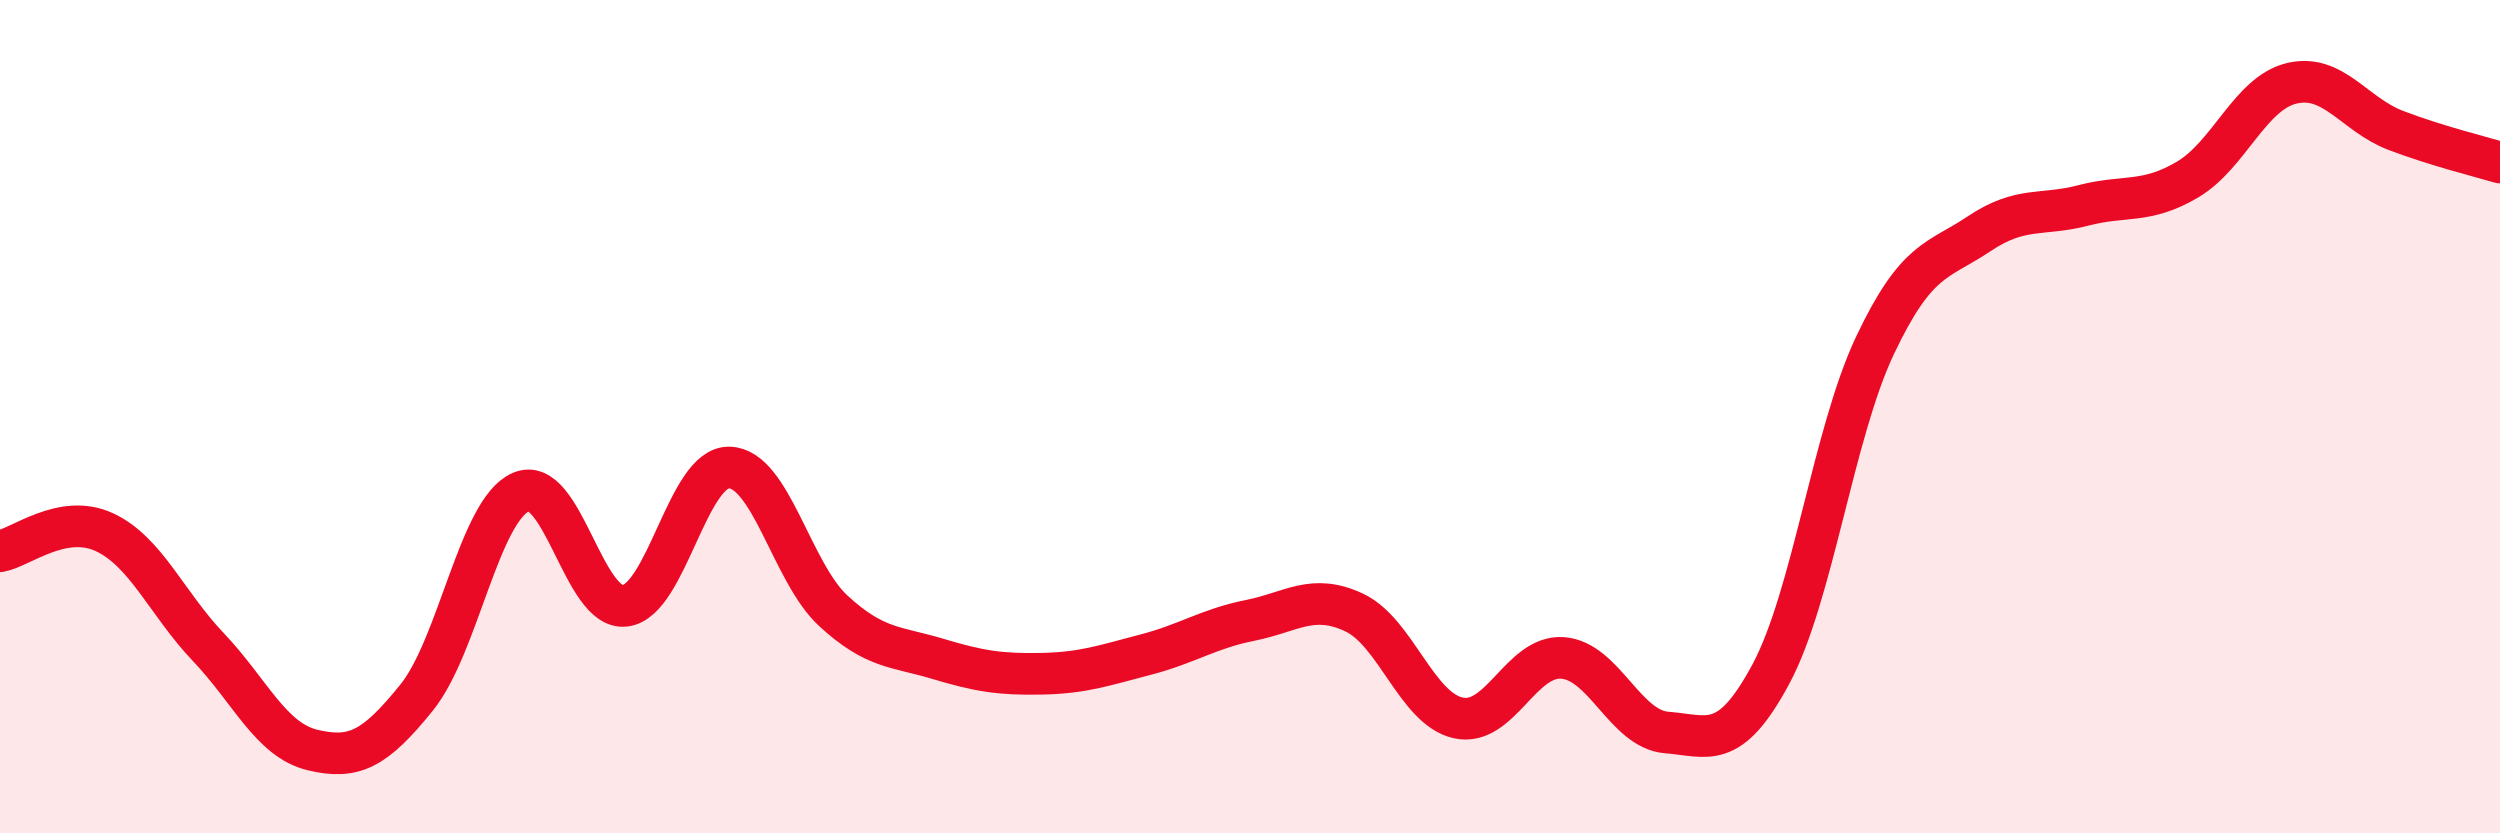 
    <svg width="60" height="20" viewBox="0 0 60 20" xmlns="http://www.w3.org/2000/svg">
      <path
        d="M 0,13.23 C 0.5,13.14 1.5,12.31 2.5,12.77 C 3.5,13.23 4,14.48 5,15.53 C 6,16.58 6.5,17.76 7.5,18 C 8.5,18.24 9,17.98 10,16.74 C 11,15.5 11.5,12.25 12.5,11.81 C 13.5,11.37 14,14.66 15,14.54 C 16,14.42 16.5,11.2 17.5,11.22 C 18.5,11.24 19,13.74 20,14.66 C 21,15.58 21.5,15.51 22.5,15.81 C 23.5,16.11 24,16.19 25,16.17 C 26,16.15 26.5,15.97 27.5,15.71 C 28.5,15.45 29,15.09 30,14.89 C 31,14.69 31.5,14.23 32.5,14.7 C 33.5,15.17 34,17.01 35,17.23 C 36,17.45 36.5,15.72 37.5,15.79 C 38.5,15.86 39,17.5 40,17.58 C 41,17.66 41.5,18.04 42.5,16.18 C 43.5,14.32 44,10.4 45,8.29 C 46,6.18 46.5,6.28 47.5,5.61 C 48.5,4.94 49,5.19 50,4.93 C 51,4.67 51.5,4.9 52.5,4.31 C 53.5,3.72 54,2.24 55,2 C 56,1.76 56.5,2.75 57.5,3.13 C 58.5,3.51 59.5,3.75 60,3.9L60 20L0 20Z"
        fill="#EB0A25"
        opacity="0.1"
        stroke-linecap="round"
        stroke-linejoin="round"
      />
      <path
        d="M 0,13.23 C 0.5,13.14 1.5,12.31 2.5,12.77 C 3.5,13.23 4,14.48 5,15.53 C 6,16.58 6.5,17.76 7.5,18 C 8.5,18.24 9,17.98 10,16.74 C 11,15.5 11.5,12.25 12.5,11.81 C 13.5,11.37 14,14.66 15,14.54 C 16,14.42 16.5,11.2 17.5,11.22 C 18.5,11.24 19,13.74 20,14.66 C 21,15.58 21.5,15.51 22.5,15.81 C 23.5,16.11 24,16.19 25,16.17 C 26,16.15 26.5,15.97 27.5,15.71 C 28.5,15.45 29,15.09 30,14.89 C 31,14.69 31.5,14.23 32.5,14.7 C 33.5,15.17 34,17.01 35,17.23 C 36,17.45 36.5,15.72 37.5,15.79 C 38.5,15.86 39,17.5 40,17.58 C 41,17.66 41.5,18.04 42.5,16.18 C 43.5,14.32 44,10.4 45,8.29 C 46,6.18 46.5,6.28 47.5,5.61 C 48.5,4.94 49,5.19 50,4.93 C 51,4.67 51.5,4.9 52.5,4.31 C 53.5,3.72 54,2.24 55,2 C 56,1.76 56.5,2.75 57.5,3.13 C 58.5,3.51 59.5,3.75 60,3.9"
        stroke="#EB0A25"
        stroke-width="1"
        fill="none"
        stroke-linecap="round"
        stroke-linejoin="round"
      />
    </svg>
  